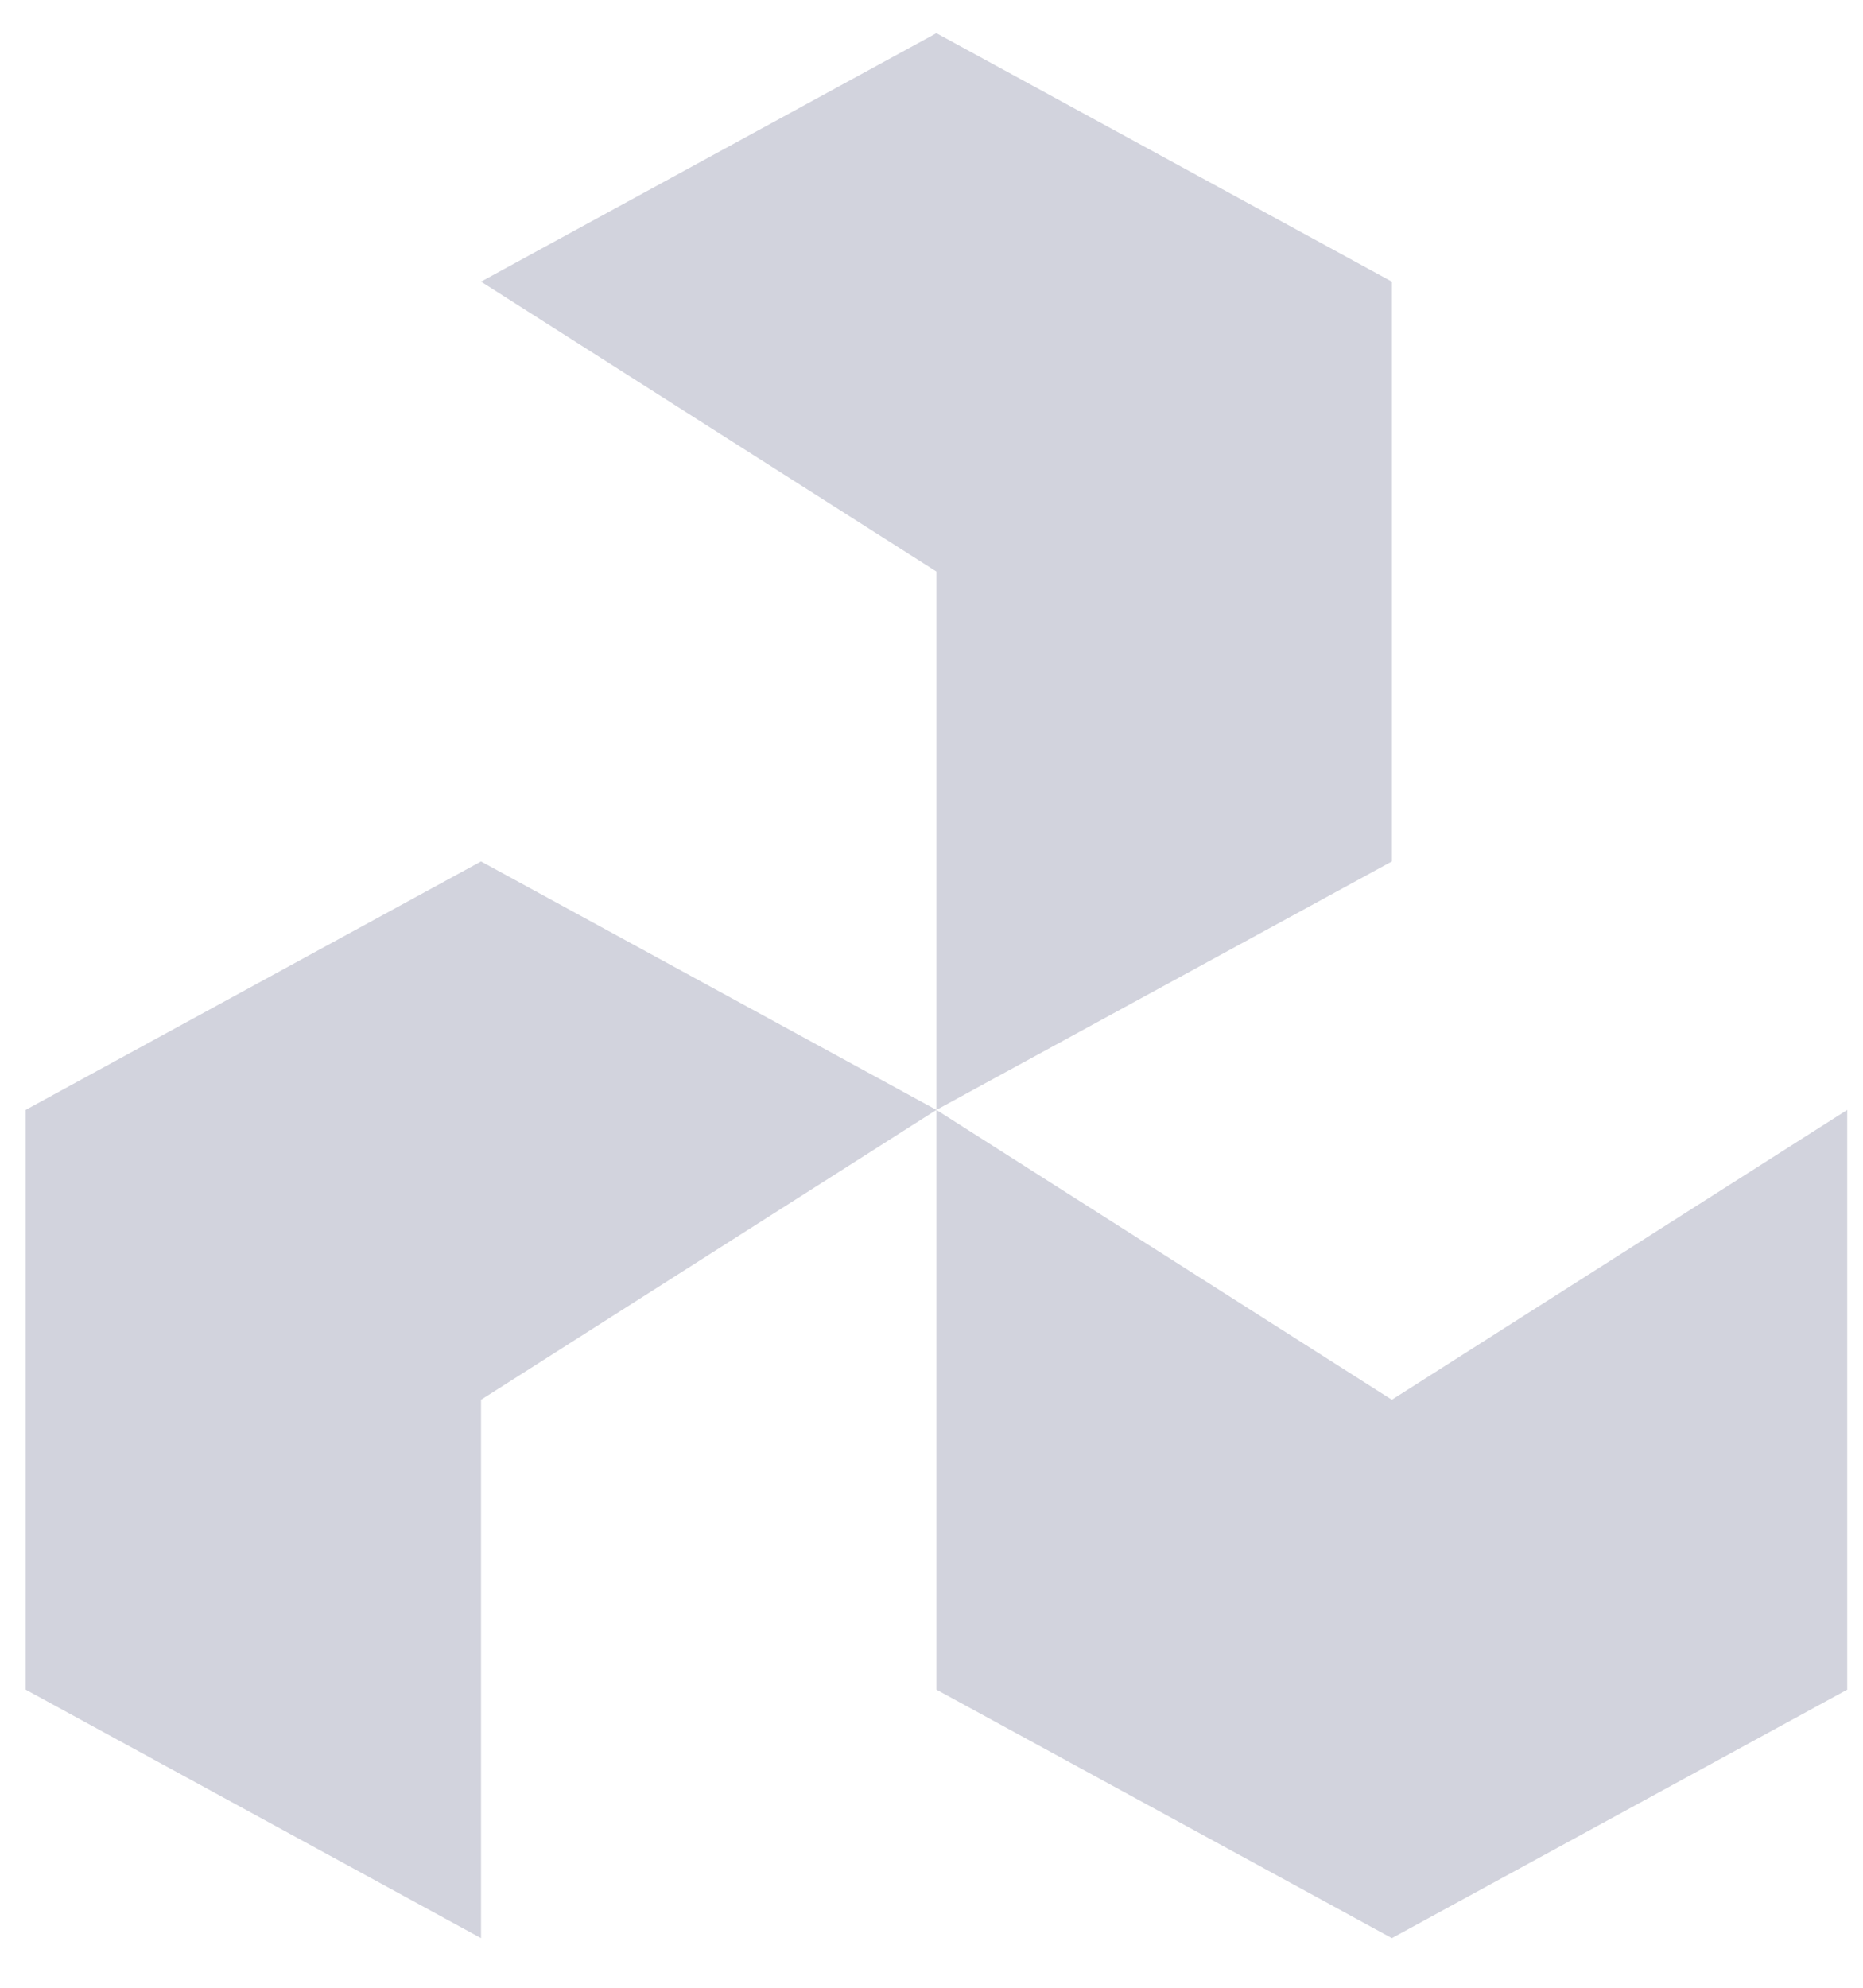 <svg xmlns="http://www.w3.org/2000/svg" width="30" height="32" viewBox="0 0 30 32" fill="none"><g filter="url(#filter0_i_4071_813)"><path d="M15.079 27.201L22.413 31.201L29.746 27.201V17.868L22.413 22.534L15.079 17.868V27.201Z" fill="white" fill-opacity="0.02"></path><path d="M15.079 27.201L22.413 31.201L29.746 27.201V17.868L22.413 22.534L15.079 17.868V27.201Z" fill="url(#paint0_linear_4071_813)" fill-opacity="0.2"></path><path d="M0.413 17.868L7.746 13.868L15.079 17.868L7.746 22.534V31.201L0.413 27.201V17.868Z" fill="white" fill-opacity="0.02"></path><path d="M0.413 17.868L7.746 13.868L15.079 17.868L7.746 22.534V31.201L0.413 27.201V17.868Z" fill="url(#paint1_linear_4071_813)" fill-opacity="0.2"></path><path d="M22.413 13.868L15.079 17.868V9.201L7.746 4.534L15.079 0.534L22.413 4.534V13.868Z" fill="white" fill-opacity="0.02"></path><path d="M22.413 13.868L15.079 17.868V9.201L7.746 4.534L15.079 0.534L22.413 4.534V13.868Z" fill="url(#paint2_linear_4071_813)" fill-opacity="0.2"></path></g><defs><filter id="filter0_i_4071_813" x="0.413" y="0.534" width="29.333" height="30.667" filterUnits="userSpaceOnUse" color-interpolation-filters="sRGB"></filter><linearGradient id="paint0_linear_4071_813" x1="15.079" y1="-14.212" x2="15.079" y2="31.201" gradientUnits="userSpaceOnUse"><stop stop-color="#202356" offset="100%"></stop><stop offset="0.774" stop-color="#1D2250" stop-opacity="0"></stop></linearGradient><linearGradient id="paint1_linear_4071_813" x1="15.079" y1="-14.212" x2="15.079" y2="31.201" gradientUnits="userSpaceOnUse"><stop stop-color="#202356" offset="100%"></stop><stop offset="0.774" stop-color="#1D2250" stop-opacity="0"></stop></linearGradient><linearGradient id="paint2_linear_4071_813" x1="15.079" y1="-14.212" x2="15.079" y2="31.201" gradientUnits="userSpaceOnUse"><stop stop-color="#202356" offset="100%"></stop><stop offset="0.774" stop-color="#1D2250" stop-opacity="0"></stop></linearGradient></defs></svg>